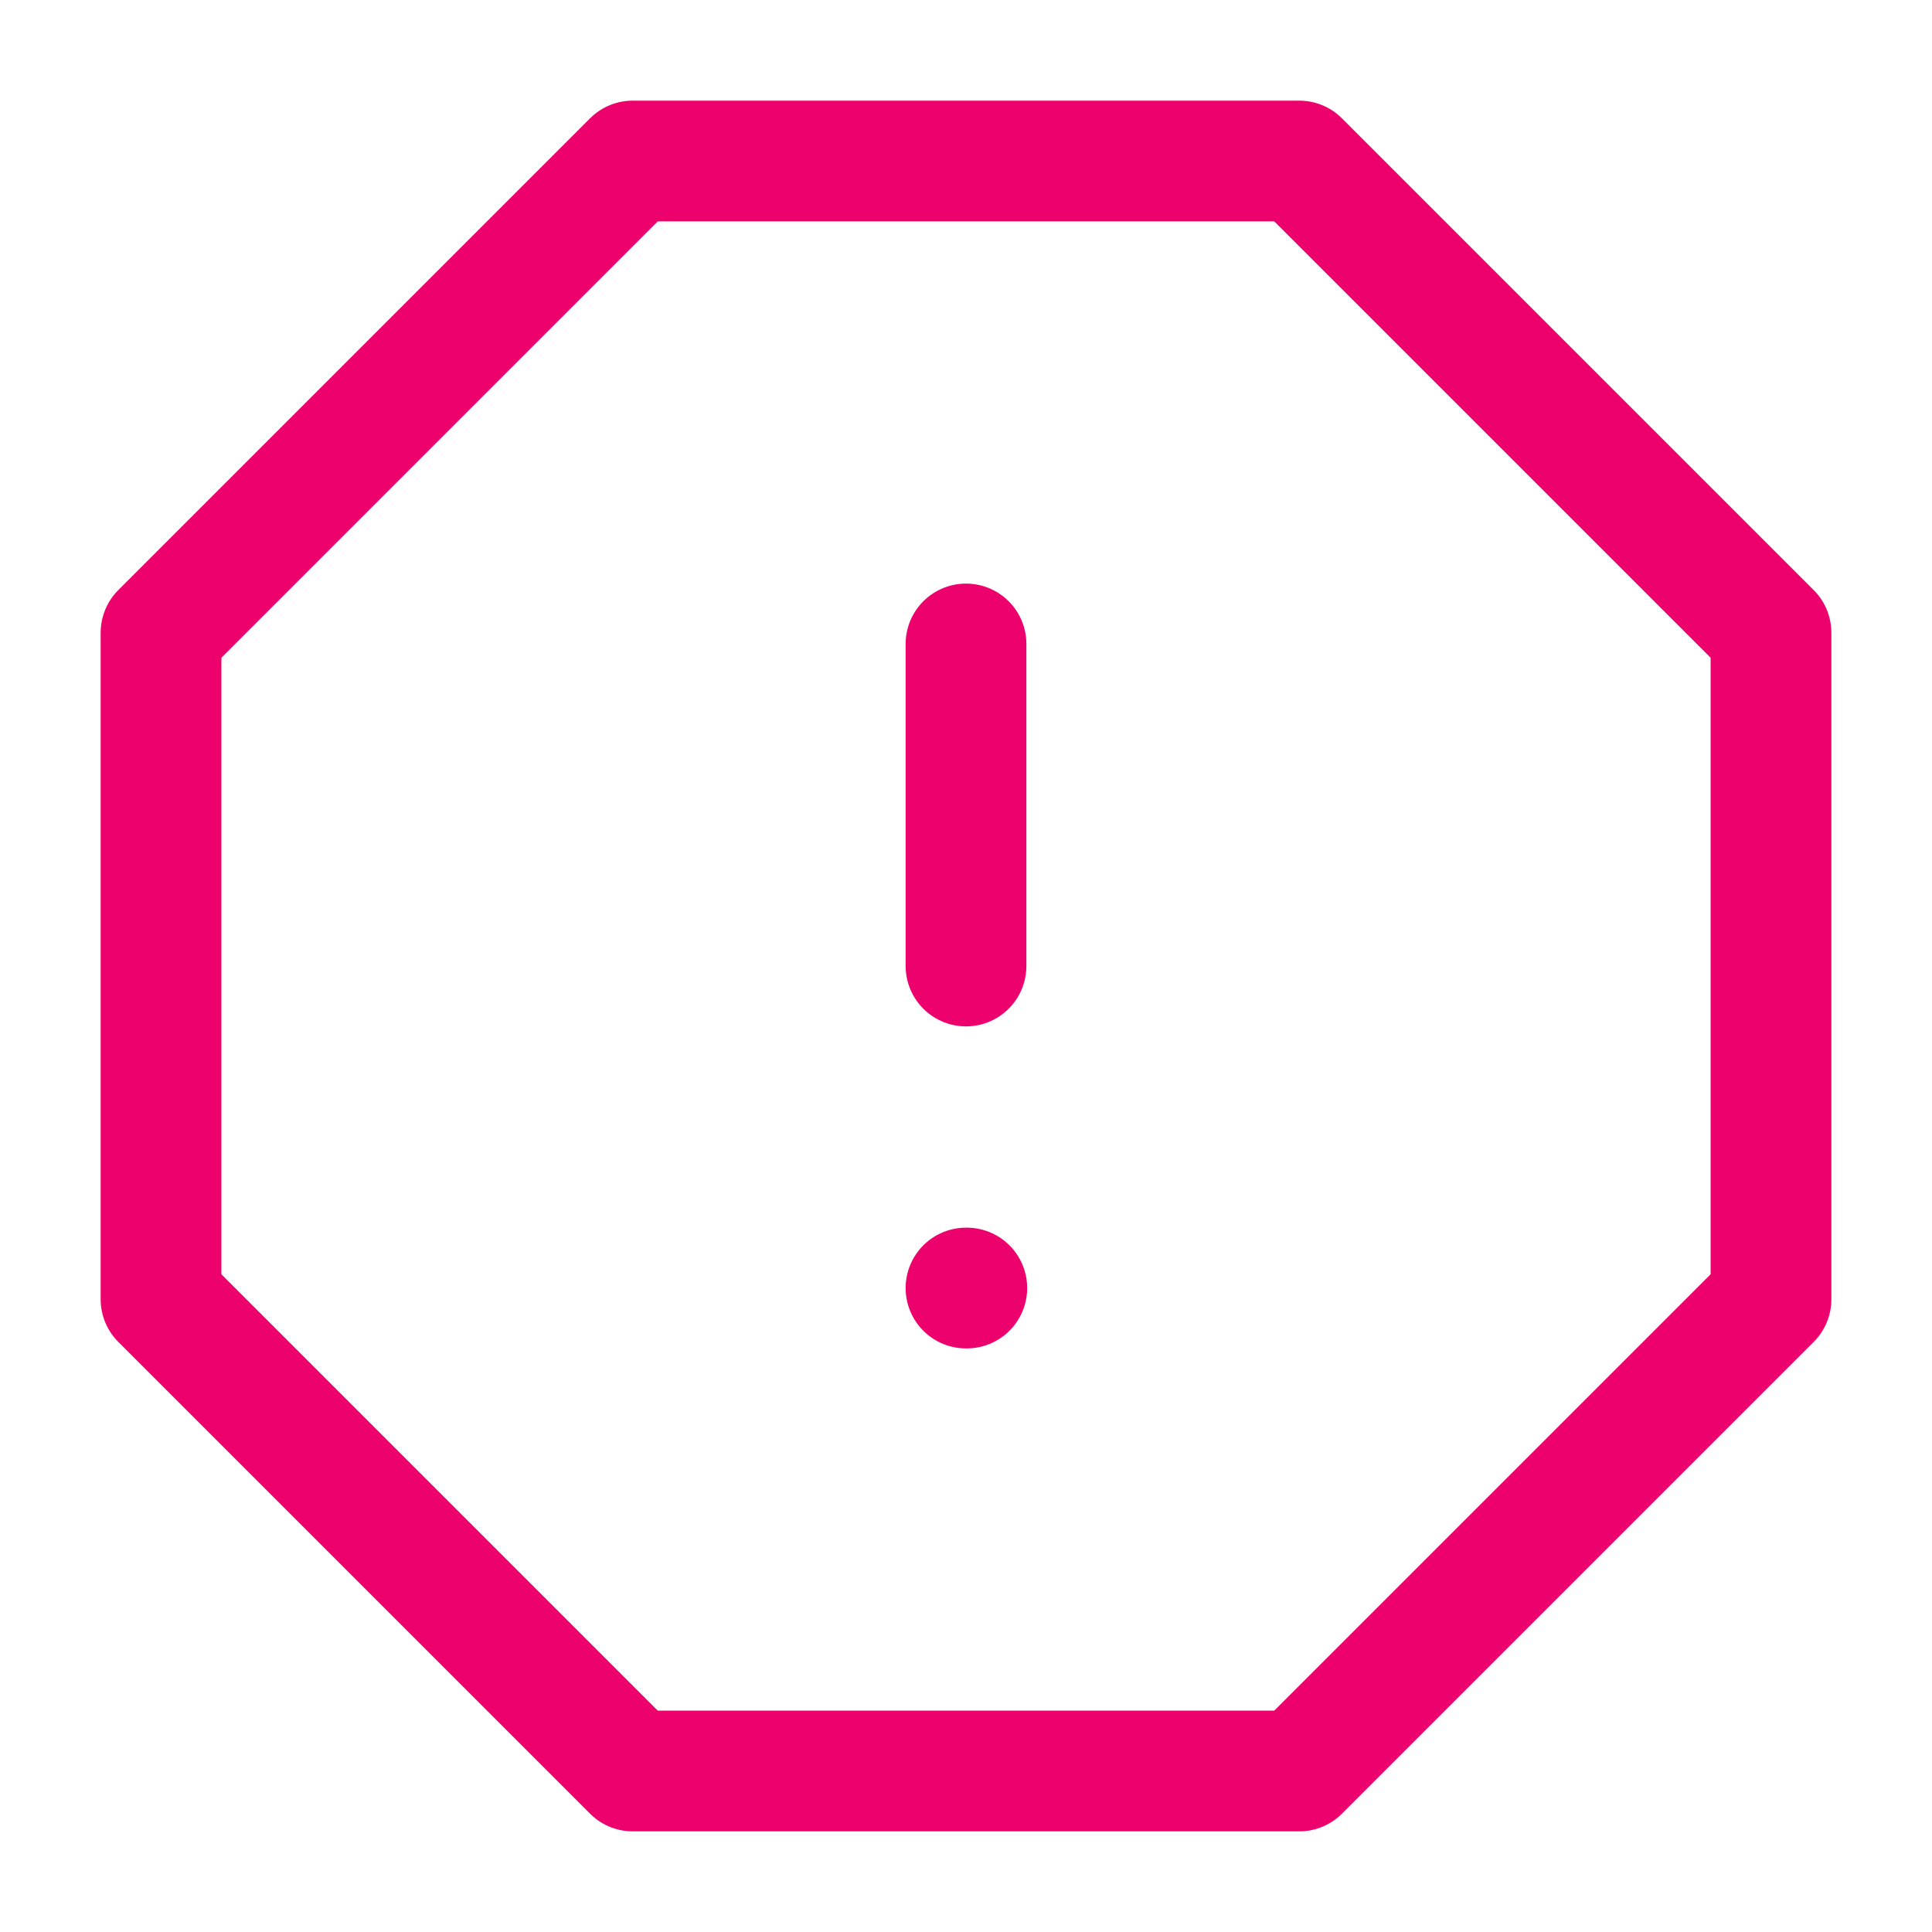 <svg width="32" height="32" viewBox="0 0 32 32" fill="none" xmlns="http://www.w3.org/2000/svg">
<path d="M10.48 2.667H21.52L29.333 10.48V21.52L21.52 29.333H10.48L2.667 21.52V10.48L10.48 2.667Z" stroke="#ED016D" stroke-width="2" stroke-linecap="round" stroke-linejoin="round"/>
<path d="M16 10.666V16" stroke="#ED016D" stroke-width="2" stroke-linecap="round" stroke-linejoin="round"/>
<path d="M16 21.334H16.013" stroke="#ED016D" stroke-width="2" stroke-linecap="round" stroke-linejoin="round"/>
</svg>
